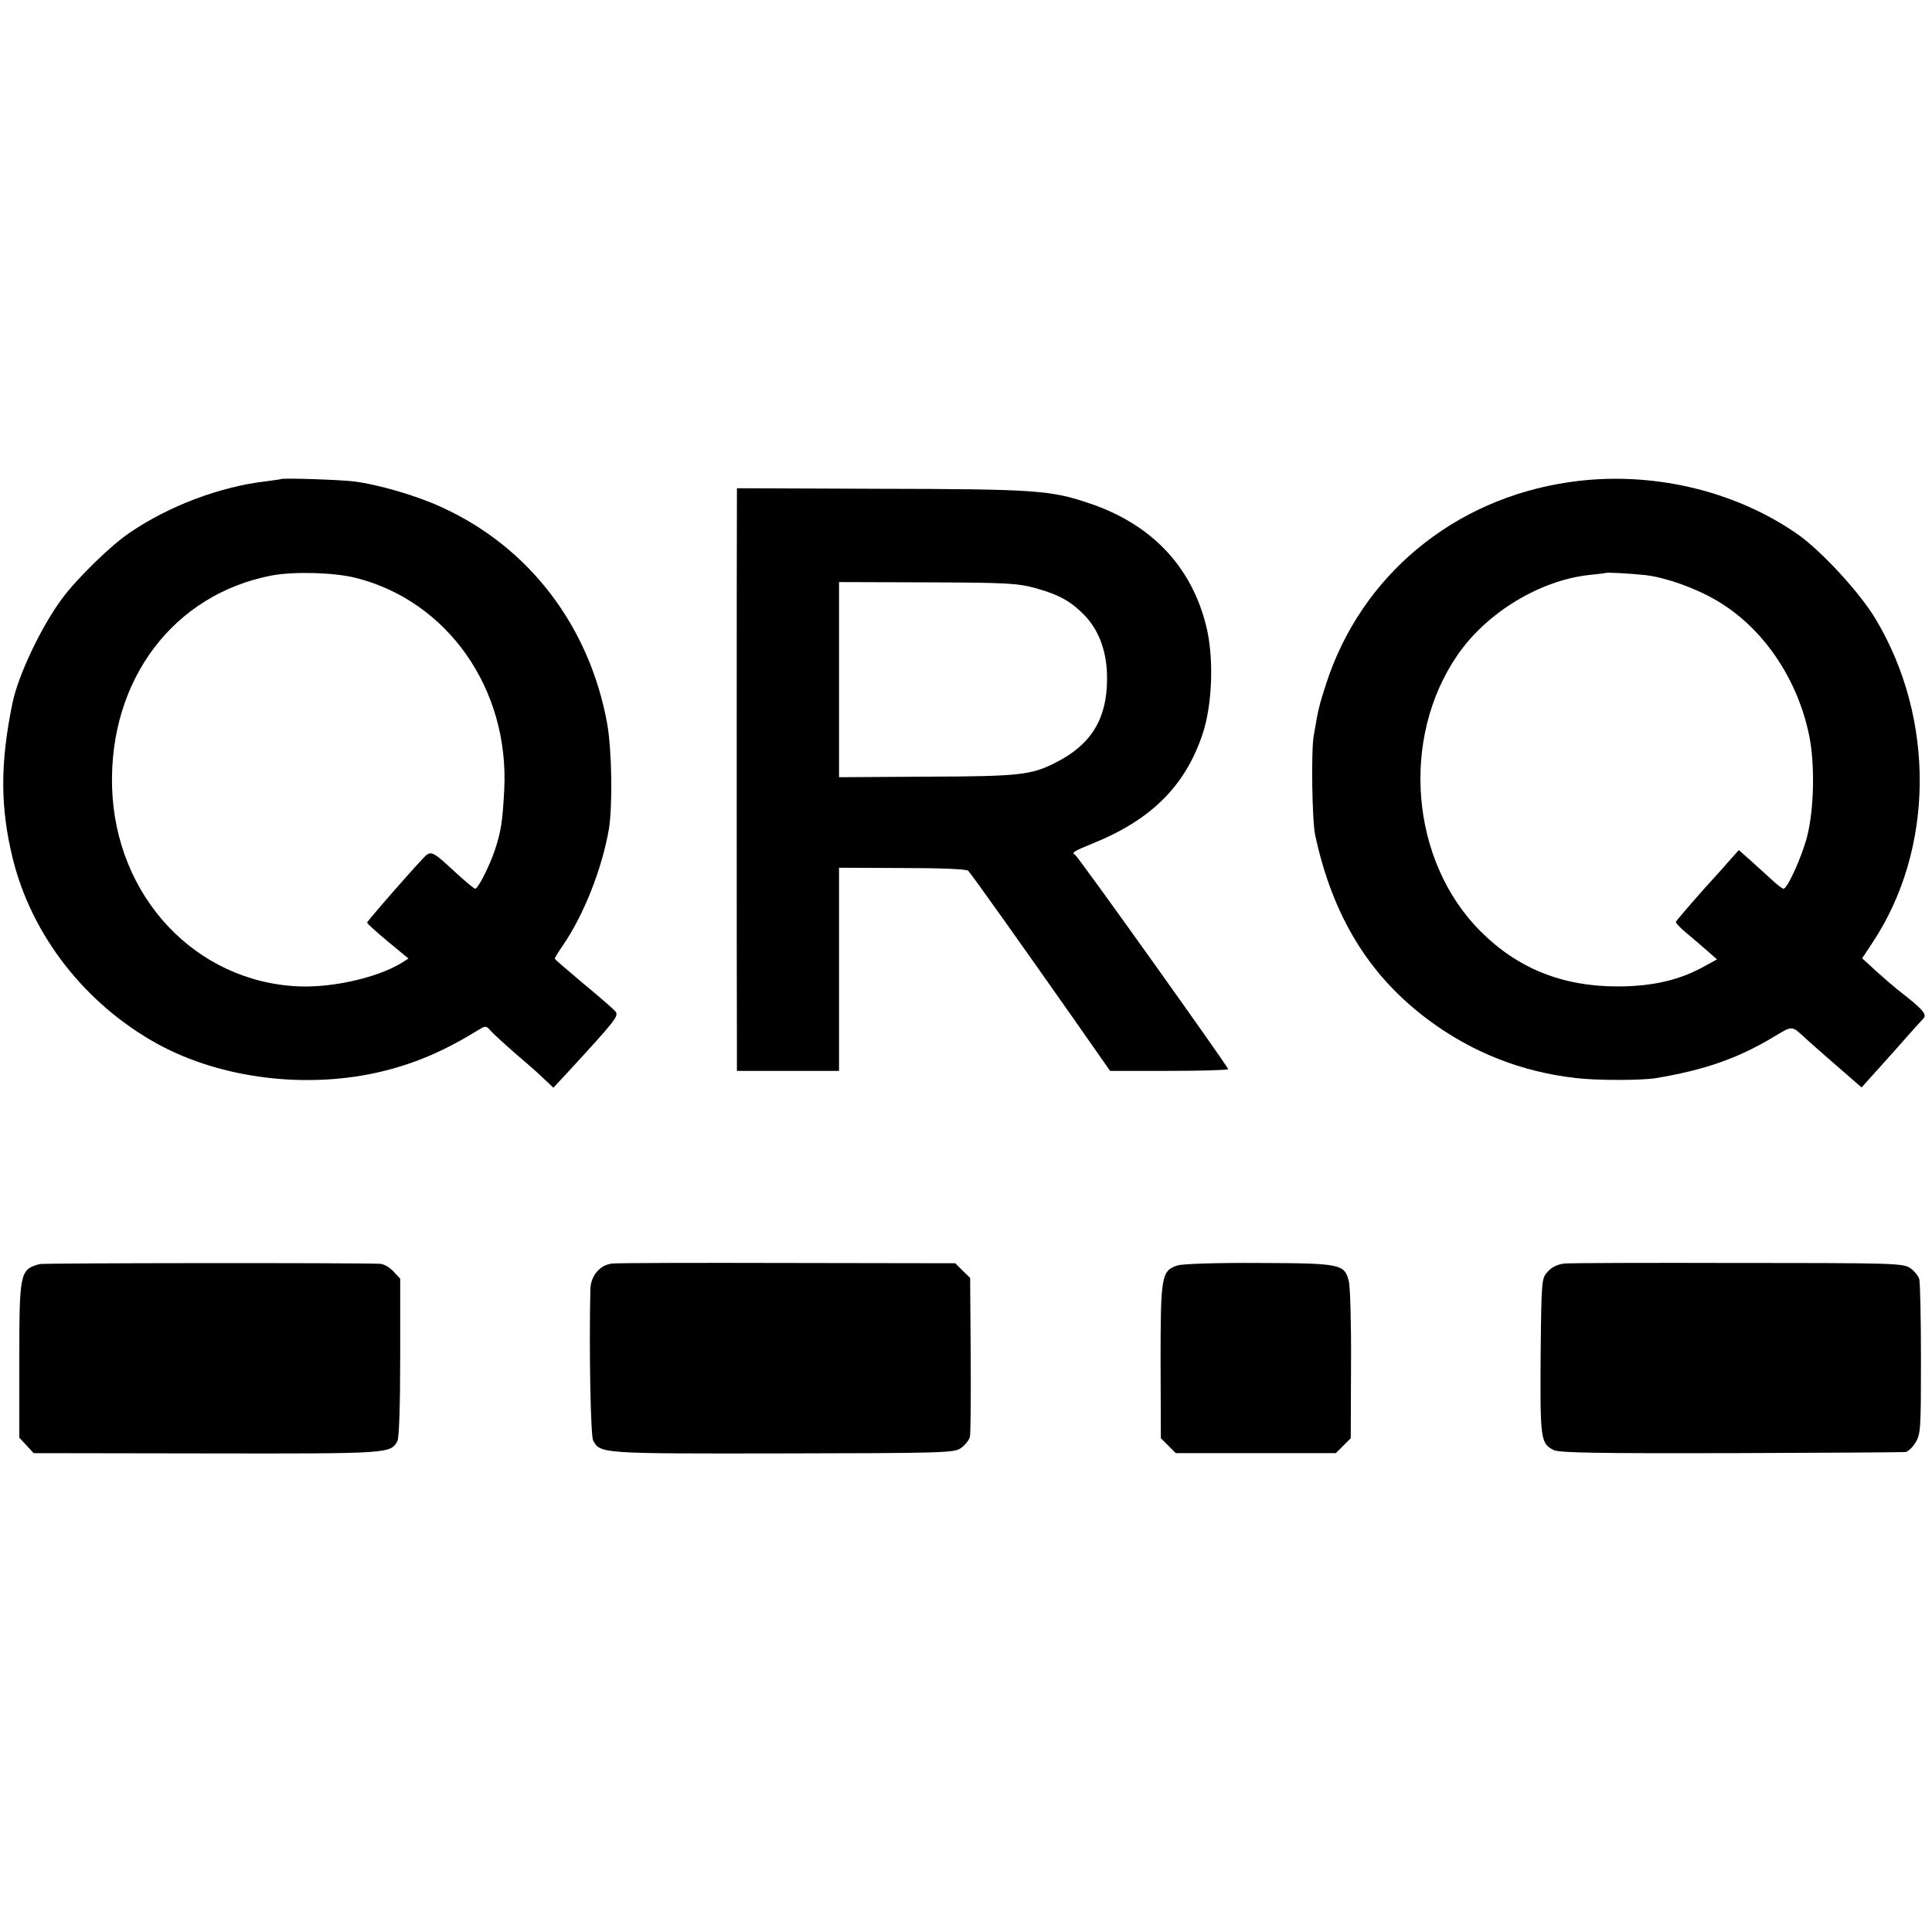 <?xml version="1.0" standalone="no"?>
<!DOCTYPE svg PUBLIC "-//W3C//DTD SVG 20010904//EN"
 "http://www.w3.org/TR/2001/REC-SVG-20010904/DTD/svg10.dtd">
<svg version="1.0" xmlns="http://www.w3.org/2000/svg"
 width="700pt" height="700pt" viewBox="0 0 700 700"
 preserveAspectRatio="xMidYMid meet">
<g transform="translate(0,700) scale(0.1,-0.1)"
fill="#000000" stroke="none">
<path d="M1017 5264 c-1 -1 -25 -4 -54 -8 -165 -19 -351 -89 -493 -186 -70
-47 -193 -168 -246 -240 -76 -103 -159 -279 -179 -378 -45 -219 -44 -378 1
-562 69 -280 263 -528 524 -672 233 -128 550 -166 822 -98 120 30 223 75 346
151 21 13 25 12 40 -6 10 -11 49 -47 87 -80 39 -33 86 -74 105 -93 l35 -33 54
58 c171 186 184 202 171 218 -7 9 -59 54 -116 101 -57 48 -104 88 -104 91 0 2
13 24 29 47 76 110 142 278 167 421 14 87 11 286 -6 383 -64 352 -281 638
-597 783 -92 43 -233 84 -323 95 -52 6 -258 13 -263 8z m273 -358 c332 -84
555 -402 537 -766 -6 -117 -12 -154 -34 -220 -20 -59 -61 -140 -71 -140 -5 0
-39 29 -78 65 -69 64 -80 71 -99 57 -15 -11 -215 -239 -215 -245 0 -3 34 -34
75 -68 l75 -62 -27 -17 c-87 -52 -243 -88 -367 -84 -376 14 -669 325 -680 724
-10 388 223 697 579 765 81 15 226 11 305 -9z"/>
<path d="M5685 5253 c-419 -61 -753 -339 -880 -730 -26 -81 -29 -93 -45 -188
-10 -53 -6 -310 5 -360 63 -294 195 -510 410 -670 158 -118 339 -189 535 -211
75 -9 240 -9 291 0 174 29 294 71 420 146 77 46 68 46 124 -5 25 -23 142 -125
170 -149 l30 -26 25 28 c14 15 61 68 105 117 44 50 86 97 94 105 14 15 -3 34
-92 103 -15 12 -51 43 -79 68 l-51 47 37 56 c224 337 229 808 13 1171 -56 95
-195 246 -282 308 -231 162 -539 233 -830 190z m279 -337 c73 -9 180 -47 256
-92 166 -97 292 -280 335 -489 21 -103 18 -264 -7 -364 -19 -75 -72 -191 -86
-191 -4 0 -24 15 -43 33 -19 17 -54 49 -77 70 l-42 37 -33 -37 c-17 -20 -39
-44 -47 -53 -44 -47 -145 -163 -148 -170 -1 -4 17 -23 40 -42 24 -20 58 -49
76 -65 l33 -29 -40 -22 c-93 -53 -193 -76 -321 -76 -199 0 -361 65 -495 199
-255 254 -292 700 -84 1002 106 154 299 271 479 290 30 3 56 6 57 7 4 3 92 -2
147 -8z"/>
<path d="M2670 5193 c-1 -53 -1 -1867 0 -1980 l0 -93 185 0 185 0 0 368 0 368
230 -1 c139 0 233 -4 238 -10 11 -11 188 -260 386 -542 l128 -183 214 0 c118
0 214 3 214 6 0 9 -542 768 -554 776 -14 9 -10 12 63 42 211 85 334 207 397
393 37 107 43 281 14 396 -54 216 -199 368 -422 443 -140 48 -199 52 -765 53
l-513 2 0 -38z m1082 -324 c87 -24 130 -49 180 -101 52 -55 80 -135 79 -228 0
-145 -58 -239 -188 -304 -87 -44 -130 -49 -465 -50 l-318 -2 0 353 0 354 320
-1 c288 -1 326 -3 392 -21z"/>
<path d="M143 2420 c-71 -20 -73 -31 -73 -349 l0 -280 26 -28 26 -28 626 -1
c665 -1 667 -1 692 45 6 12 10 128 10 304 l0 284 -25 27 c-13 14 -34 26 -47
27 -94 4 -1221 3 -1235 -1z"/>
<path d="M2218 2422 c-45 -5 -78 -45 -79 -94 -5 -222 1 -529 10 -547 26 -48
25 -48 686 -47 579 1 622 2 646 19 15 10 29 28 33 40 3 12 4 146 3 299 l-2
278 -27 26 -27 27 -608 1 c-334 1 -620 0 -635 -2z"/>
<path d="M4266 2415 c-58 -19 -61 -39 -61 -348 l1 -278 27 -27 27 -27 290 0
290 0 27 27 27 27 1 268 c1 147 -3 283 -8 301 -16 62 -28 65 -324 66 -153 1
-279 -3 -297 -9z"/>
<path d="M5669 2422 c-23 -2 -45 -12 -60 -28 -24 -26 -24 -26 -27 -307 -2
-302 0 -318 48 -341 19 -10 163 -12 640 -11 338 1 623 3 633 4 9 0 26 16 37
34 19 30 20 50 20 302 0 149 -3 279 -6 290 -3 11 -17 29 -31 39 -25 19 -50 20
-622 20 -328 1 -612 0 -632 -2z"/>
</g>
</svg>
